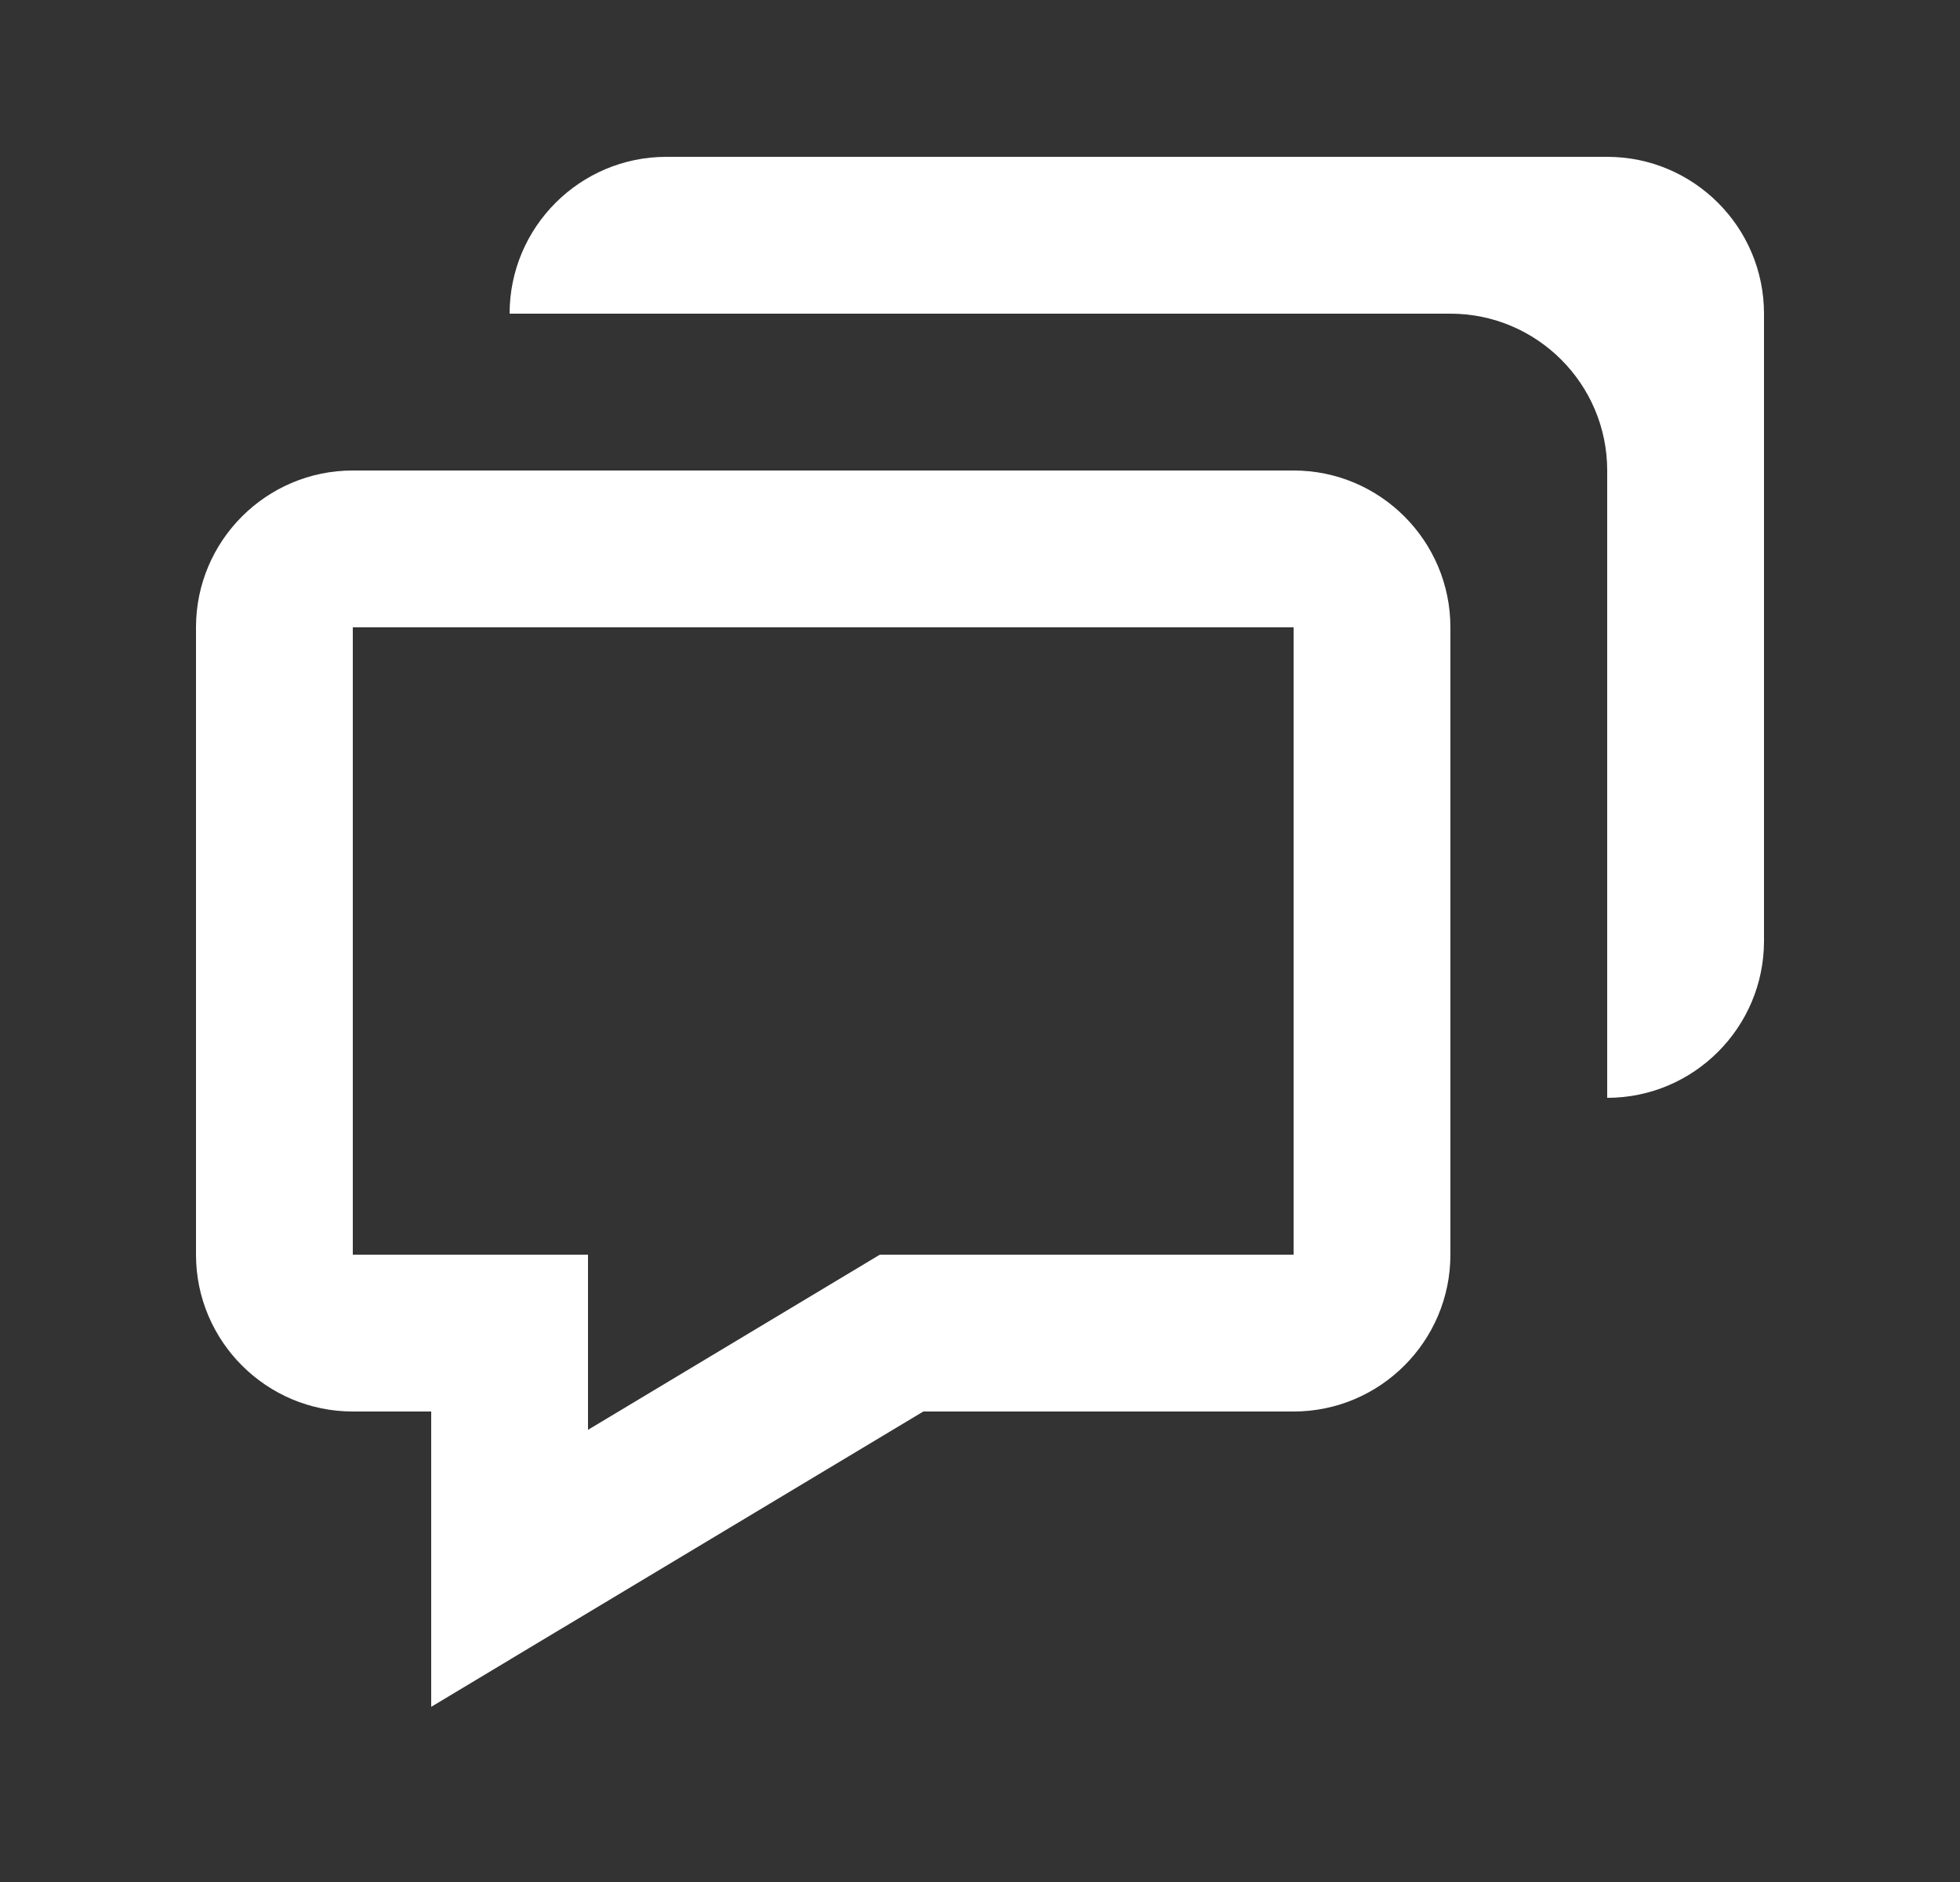 <svg xmlns="http://www.w3.org/2000/svg" fill="none" viewBox="0 0 25 24" height="24" width="25">
<rect x="0" y="0" width="25" height="24" fill="#333333" stroke="none"/>
<g id="bx:chat">
<path fill="white" d="M5.5 18V21.766L7.015 20.857L11.777 18H16.5C17.603 18 18.5 17.103 18.5 16V8C18.5 6.897 17.603 6 16.5 6H4.5C3.397 6 2.5 6.897 2.5 8V16C2.5 17.103 3.397 18 4.5 18H5.5ZM4.5 8H16.5V16H11.223L7.5 18.234V16H4.5V8Z" id="Vector"></path>
<path fill="white" d="M20.5 2H8.5C7.397 2 6.5 2.897 6.5 4H18.5C19.603 4 20.5 4.897 20.5 6V14C21.603 14 22.5 13.103 22.5 12V4C22.5 2.897 21.603 2 20.5 2Z" id="Vector_2"></path>
</g>
</svg>
